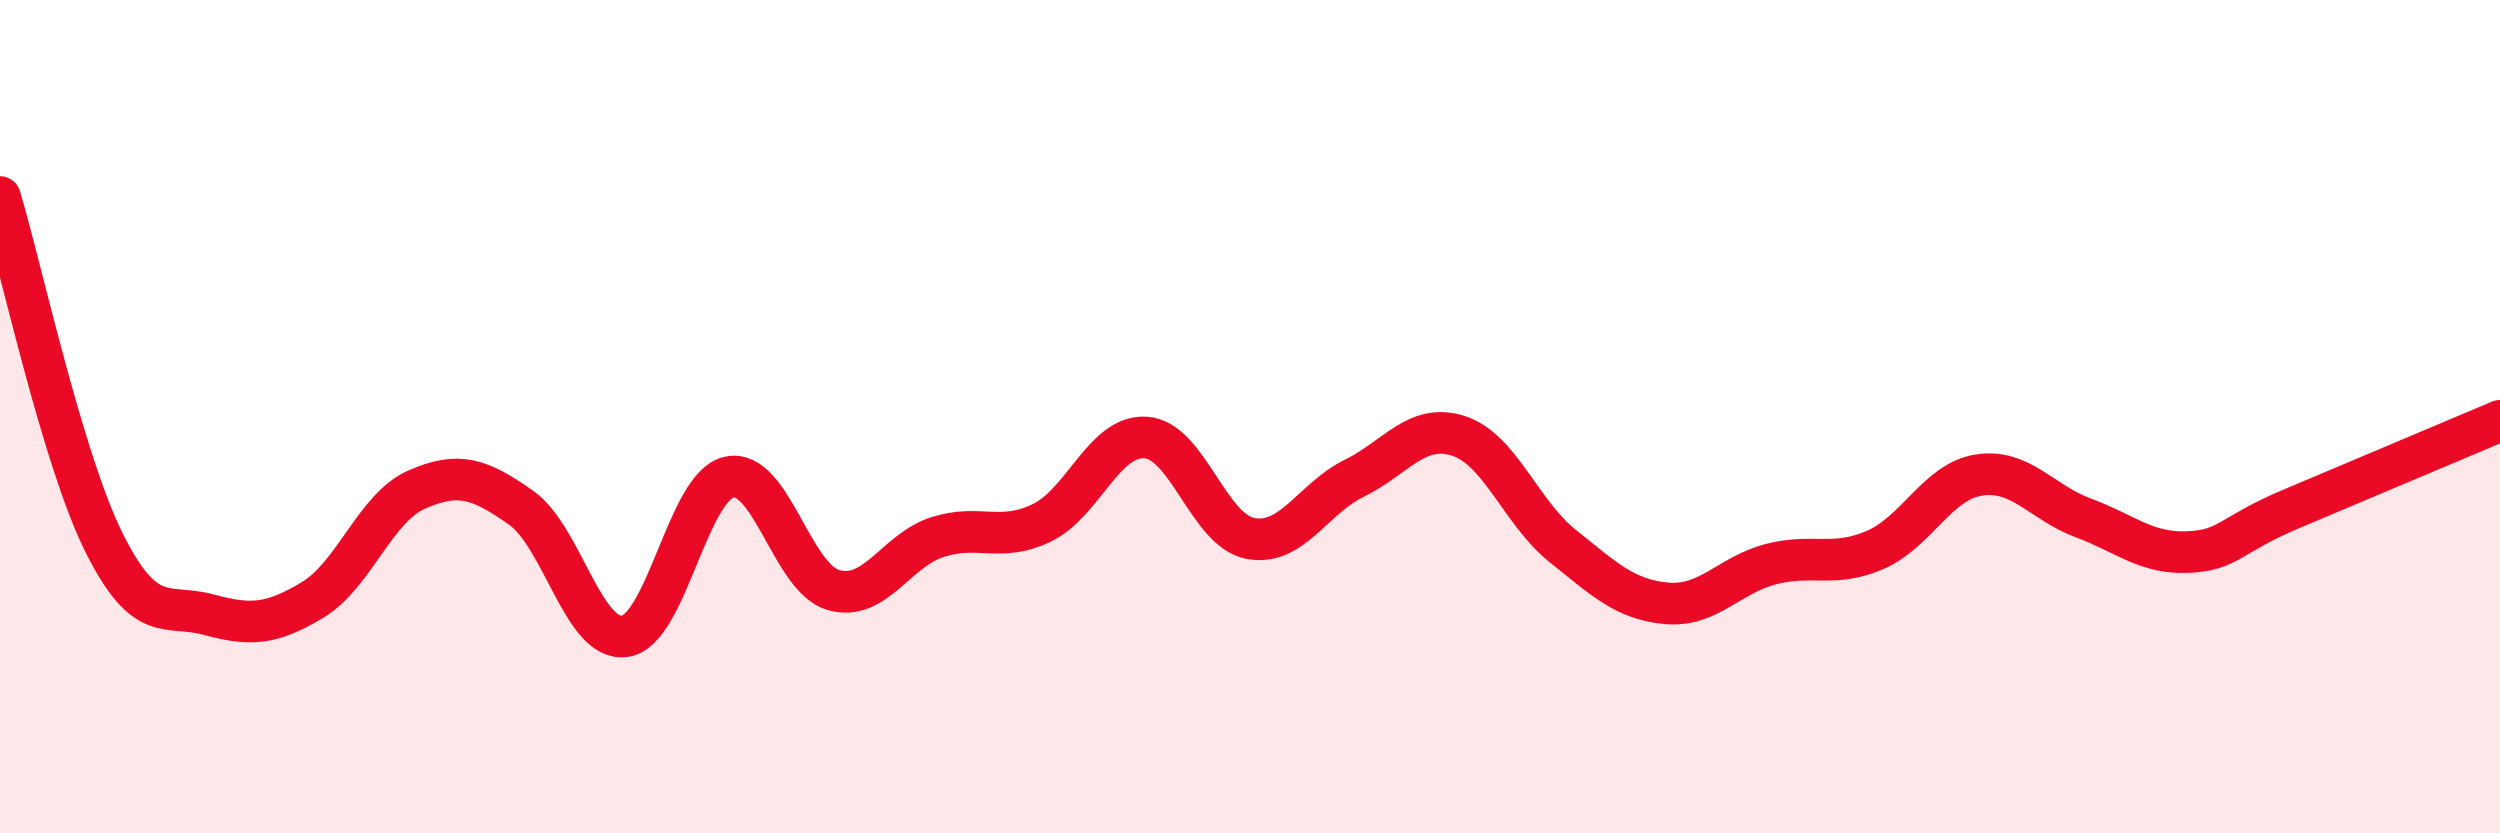 
    <svg width="60" height="20" viewBox="0 0 60 20" xmlns="http://www.w3.org/2000/svg">
      <path
        d="M 0,4.73 C 0.5,6.39 1.5,11.03 2.5,13.03 C 3.5,15.03 4,14.48 5,14.75 C 6,15.02 6.5,15 7.5,14.4 C 8.5,13.8 9,12.19 10,11.75 C 11,11.31 11.5,11.48 12.5,12.18 C 13.5,12.88 14,15.42 15,15.27 C 16,15.12 16.5,11.67 17.5,11.45 C 18.5,11.23 19,13.87 20,14.16 C 21,14.45 21.5,13.21 22.5,12.89 C 23.5,12.57 24,13.03 25,12.55 C 26,12.07 26.5,10.43 27.5,10.5 C 28.5,10.57 29,12.72 30,12.92 C 31,13.12 31.5,11.97 32.5,11.48 C 33.5,10.99 34,10.14 35,10.46 C 36,10.78 36.5,12.3 37.5,13.1 C 38.5,13.9 39,14.39 40,14.48 C 41,14.57 41.5,13.8 42.5,13.54 C 43.5,13.28 44,13.63 45,13.2 C 46,12.77 46.5,11.55 47.5,11.4 C 48.5,11.25 49,12.06 50,12.43 C 51,12.8 51.5,13.29 52.5,13.25 C 53.5,13.21 53.5,12.84 55,12.21 C 56.5,11.58 59,10.52 60,10.1L60 20L0 20Z"
        fill="#EB0A25"
        opacity="0.1"
        stroke-linecap="round"
        stroke-linejoin="round"
      />
      <path
        d="M 0,4.73 C 0.5,6.39 1.5,11.03 2.5,13.03 C 3.5,15.03 4,14.48 5,14.75 C 6,15.02 6.5,15 7.5,14.4 C 8.5,13.8 9,12.19 10,11.75 C 11,11.31 11.5,11.48 12.5,12.18 C 13.5,12.88 14,15.42 15,15.27 C 16,15.12 16.5,11.67 17.5,11.45 C 18.5,11.23 19,13.87 20,14.16 C 21,14.45 21.5,13.21 22.5,12.89 C 23.5,12.57 24,13.03 25,12.55 C 26,12.07 26.5,10.43 27.5,10.5 C 28.5,10.57 29,12.72 30,12.92 C 31,13.12 31.5,11.97 32.5,11.48 C 33.5,10.99 34,10.14 35,10.46 C 36,10.78 36.5,12.3 37.5,13.1 C 38.5,13.9 39,14.39 40,14.48 C 41,14.57 41.5,13.8 42.5,13.54 C 43.5,13.28 44,13.63 45,13.2 C 46,12.77 46.5,11.55 47.5,11.4 C 48.5,11.25 49,12.06 50,12.43 C 51,12.8 51.5,13.29 52.5,13.25 C 53.5,13.21 53.5,12.84 55,12.21 C 56.5,11.58 59,10.52 60,10.1"
        stroke="#EB0A25"
        stroke-width="1"
        fill="none"
        stroke-linecap="round"
        stroke-linejoin="round"
      />
    </svg>
  